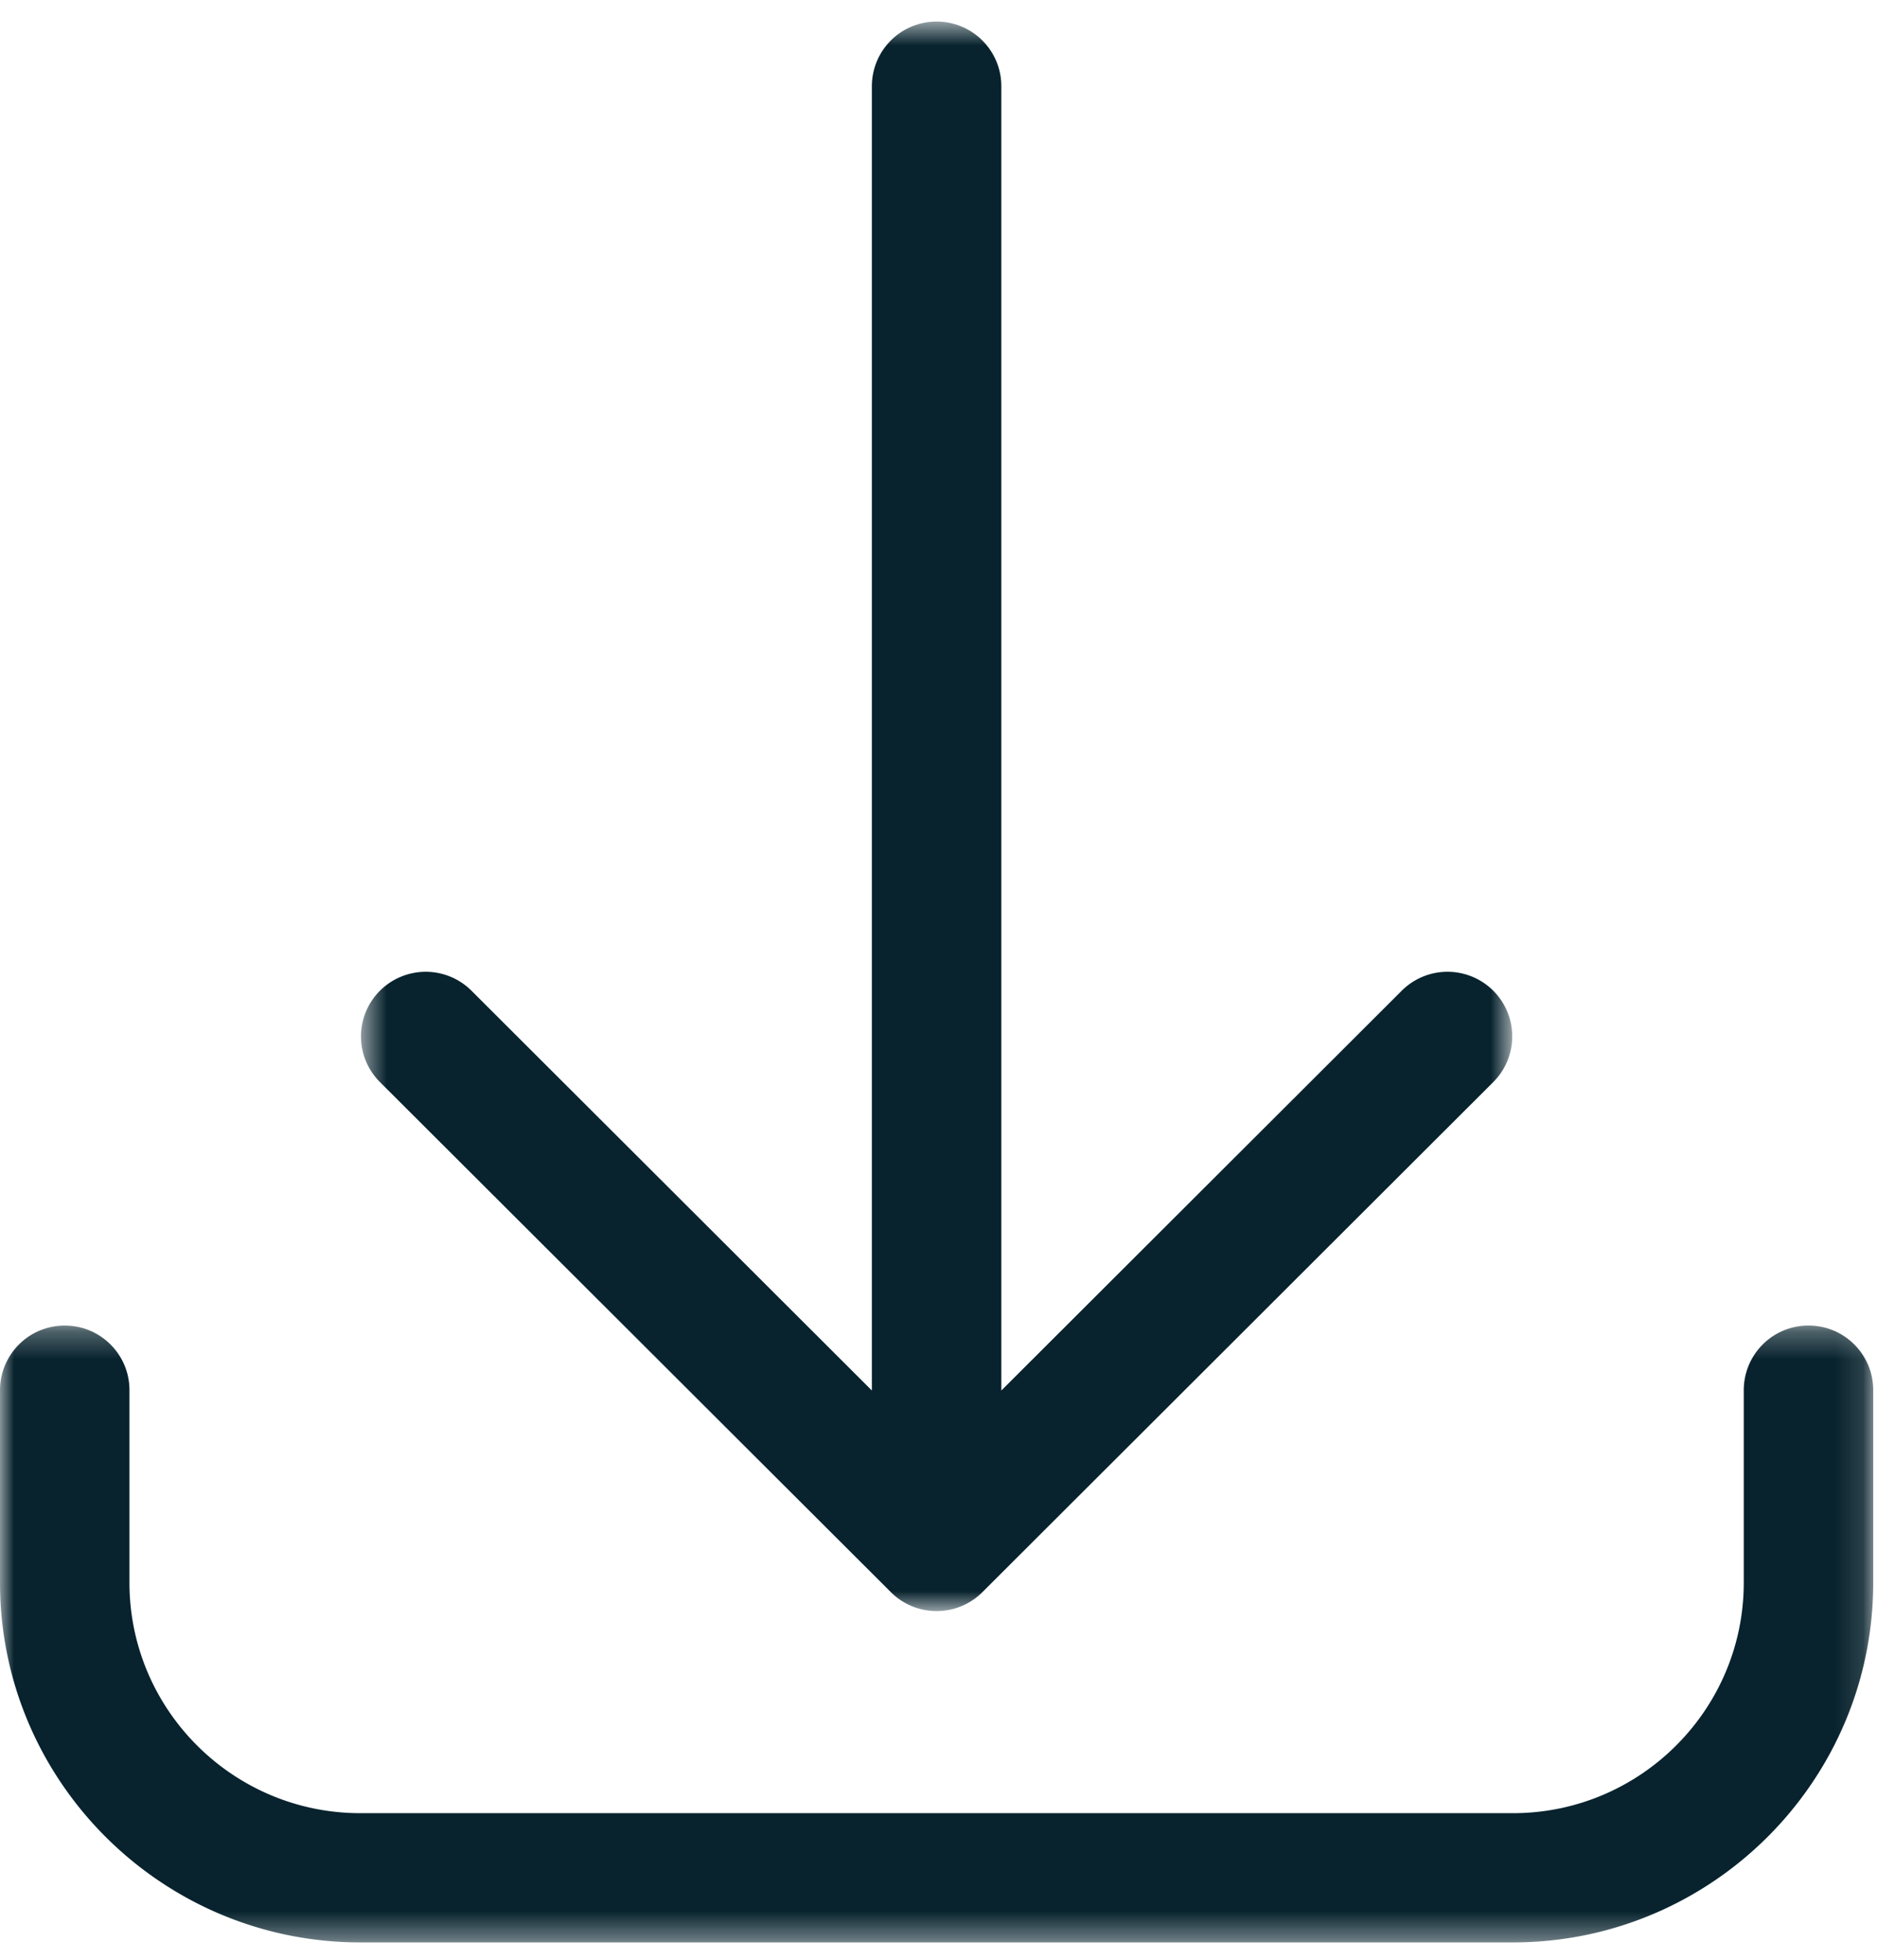 <svg xmlns="http://www.w3.org/2000/svg" xmlns:xlink="http://www.w3.org/1999/xlink" width="68" height="71" viewBox="0 0 68 71">
    <defs>
        <path id="a" d="M.572.644h41.707V58.22H.572z"/>
        <path id="c" d="M0 .282h67.863v22.344H0z"/>
    </defs>
    <g fill="none" fill-rule="evenodd">
        <g transform="translate(12.506 .136)">
            <mask id="b" fill="#fff">
                <use xlink:href="#a"/>
            </mask>
            <path fill="#08232E" d="M19.768 57.533a2.347 2.347 0 0 0 3.316 0l18.508-18.475a2.337 2.337 0 0 0 0-3.31 2.347 2.347 0 0 0-3.316 0L23.77 50.229V2.985c0-1.292-1.05-2.34-2.345-2.34a2.343 2.343 0 0 0-2.345 2.34v47.244L4.575 35.748a2.348 2.348 0 0 0-3.316 0 2.337 2.337 0 0 0 0 3.31l18.51 18.475z" mask="url(#b)"/>
        </g>
        <g transform="translate(0 47.729)">
            <mask id="d" fill="#fff">
                <use xlink:href="#c"/>
            </mask>
            <path fill="#08232E" d="M65.518.282a2.343 2.343 0 0 0-2.345 2.34v6.974c0 4.603-3.752 8.349-8.364 8.349H13.054c-4.612 0-8.364-3.746-8.364-8.35V2.623c0-1.293-1.05-2.34-2.345-2.34A2.343 2.343 0 0 0 0 2.622v6.974c0 7.184 5.856 13.03 13.054 13.03h41.755c7.198 0 13.054-5.846 13.054-13.03V2.622c0-1.293-1.05-2.34-2.345-2.34" mask="url(#d)"/>
        </g>
    </g>
</svg>
